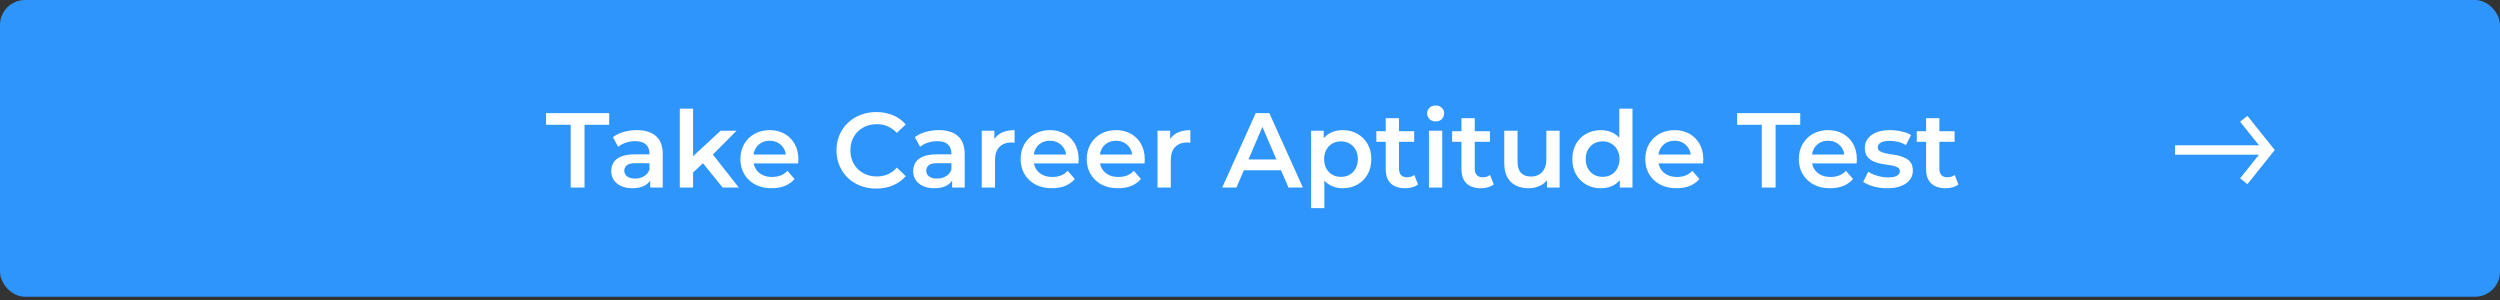 <svg width="400" height="48" viewBox="0 0 400 48" fill="none" xmlns="http://www.w3.org/2000/svg">
<rect x="0" y="0" width="400" height="48" fill="#333333" stroke="none"/>
<rect width="400" height="47.478" rx="4" fill="#2E95FD"/>
<path d="M348 24H363" stroke="white" stroke-width="1.5"/>
<path d="M359 19L363 24L359 29" stroke="white" stroke-width="1.5"/>
<path d="M91.314 30V19.97H87.37V18.1H97.468V19.97H93.524V30H91.314ZM104.034 30V28.164L103.915 27.773V24.56C103.915 23.937 103.728 23.455 103.354 23.115C102.98 22.764 102.414 22.588 101.654 22.588C101.144 22.588 100.64 22.667 100.141 22.826C99.654 22.985 99.24 23.206 98.9 23.489L98.067 21.942C98.555 21.568 99.133 21.29 99.801 21.109C100.481 20.916 101.184 20.82 101.909 20.82C103.224 20.82 104.238 21.137 104.952 21.772C105.678 22.395 106.04 23.364 106.04 24.679V30H104.034ZM101.178 30.119C100.498 30.119 99.903 30.006 99.393 29.779C98.883 29.541 98.487 29.218 98.203 28.81C97.931 28.391 97.795 27.92 97.795 27.399C97.795 26.889 97.914 26.43 98.152 26.022C98.402 25.614 98.804 25.291 99.359 25.053C99.915 24.815 100.651 24.696 101.569 24.696H104.204V26.107H101.722C100.997 26.107 100.51 26.226 100.26 26.464C100.011 26.691 99.886 26.974 99.886 27.314C99.886 27.699 100.039 28.005 100.345 28.232C100.651 28.459 101.076 28.572 101.62 28.572C102.142 28.572 102.606 28.453 103.014 28.215C103.434 27.977 103.734 27.626 103.915 27.161L104.272 28.436C104.068 28.969 103.7 29.382 103.167 29.677C102.646 29.972 101.983 30.119 101.178 30.119ZM110.502 27.977L110.553 25.308L115.296 20.922H117.846L113.817 24.968L112.695 25.903L110.502 27.977ZM108.768 30V17.386H110.893V30H108.768ZM115.619 30L112.304 25.903L113.647 24.203L118.203 30H115.619ZM123.477 30.119C122.468 30.119 121.584 29.921 120.825 29.524C120.077 29.116 119.493 28.561 119.074 27.858C118.666 27.155 118.462 26.356 118.462 25.461C118.462 24.554 118.66 23.755 119.057 23.064C119.465 22.361 120.02 21.812 120.723 21.415C121.437 21.018 122.247 20.82 123.154 20.82C124.038 20.82 124.826 21.013 125.517 21.398C126.208 21.783 126.752 22.327 127.149 23.03C127.546 23.733 127.744 24.56 127.744 25.512C127.744 25.603 127.738 25.705 127.727 25.818C127.727 25.931 127.721 26.039 127.71 26.141H120.145V24.73H126.588L125.755 25.172C125.766 24.651 125.659 24.192 125.432 23.795C125.205 23.398 124.894 23.087 124.497 22.86C124.112 22.633 123.664 22.52 123.154 22.52C122.633 22.52 122.174 22.633 121.777 22.86C121.392 23.087 121.086 23.404 120.859 23.812C120.644 24.209 120.536 24.679 120.536 25.223V25.563C120.536 26.107 120.661 26.589 120.91 27.008C121.159 27.427 121.511 27.75 121.964 27.977C122.417 28.204 122.939 28.317 123.528 28.317C124.038 28.317 124.497 28.238 124.905 28.079C125.313 27.92 125.676 27.671 125.993 27.331L127.132 28.64C126.724 29.116 126.208 29.484 125.585 29.745C124.973 29.994 124.27 30.119 123.477 30.119ZM140.195 30.17C139.289 30.17 138.444 30.023 137.662 29.728C136.892 29.422 136.217 28.997 135.639 28.453C135.073 27.898 134.631 27.246 134.313 26.498C133.996 25.75 133.837 24.934 133.837 24.05C133.837 23.166 133.996 22.35 134.313 21.602C134.631 20.854 135.078 20.208 135.656 19.664C136.234 19.109 136.909 18.684 137.679 18.389C138.45 18.083 139.294 17.93 140.212 17.93C141.187 17.93 142.077 18.1 142.881 18.44C143.686 18.769 144.366 19.262 144.921 19.919L143.493 21.262C143.063 20.797 142.581 20.452 142.048 20.225C141.516 19.987 140.938 19.868 140.314 19.868C139.691 19.868 139.119 19.97 138.597 20.174C138.087 20.378 137.64 20.667 137.254 21.041C136.88 21.415 136.586 21.857 136.37 22.367C136.166 22.877 136.064 23.438 136.064 24.05C136.064 24.662 136.166 25.223 136.37 25.733C136.586 26.243 136.88 26.685 137.254 27.059C137.64 27.433 138.087 27.722 138.597 27.926C139.119 28.13 139.691 28.232 140.314 28.232C140.938 28.232 141.516 28.119 142.048 27.892C142.581 27.654 143.063 27.297 143.493 26.821L144.921 28.181C144.366 28.827 143.686 29.32 142.881 29.66C142.077 30 141.181 30.17 140.195 30.17ZM152.345 30V28.164L152.226 27.773V24.56C152.226 23.937 152.039 23.455 151.665 23.115C151.291 22.764 150.724 22.588 149.965 22.588C149.455 22.588 148.951 22.667 148.452 22.826C147.965 22.985 147.551 23.206 147.211 23.489L146.378 21.942C146.865 21.568 147.443 21.29 148.112 21.109C148.792 20.916 149.495 20.82 150.22 20.82C151.535 20.82 152.549 21.137 153.263 21.772C153.988 22.395 154.351 23.364 154.351 24.679V30H152.345ZM149.489 30.119C148.809 30.119 148.214 30.006 147.704 29.779C147.194 29.541 146.797 29.218 146.514 28.81C146.242 28.391 146.106 27.92 146.106 27.399C146.106 26.889 146.225 26.43 146.463 26.022C146.712 25.614 147.115 25.291 147.67 25.053C148.225 24.815 148.962 24.696 149.88 24.696H152.515V26.107H150.033C149.308 26.107 148.82 26.226 148.571 26.464C148.322 26.691 148.197 26.974 148.197 27.314C148.197 27.699 148.35 28.005 148.656 28.232C148.962 28.459 149.387 28.572 149.931 28.572C150.452 28.572 150.917 28.453 151.325 28.215C151.744 27.977 152.045 27.626 152.226 27.161L152.583 28.436C152.379 28.969 152.011 29.382 151.478 29.677C150.957 29.972 150.294 30.119 149.489 30.119ZM157.078 30V20.922H159.101V23.421L158.863 22.69C159.135 22.078 159.56 21.613 160.138 21.296C160.727 20.979 161.458 20.82 162.331 20.82V22.843C162.24 22.82 162.155 22.809 162.076 22.809C161.997 22.798 161.917 22.792 161.838 22.792C161.033 22.792 160.393 23.03 159.917 23.506C159.441 23.971 159.203 24.668 159.203 25.597V30H157.078ZM168.318 30.119C167.309 30.119 166.425 29.921 165.666 29.524C164.918 29.116 164.334 28.561 163.915 27.858C163.507 27.155 163.303 26.356 163.303 25.461C163.303 24.554 163.501 23.755 163.898 23.064C164.306 22.361 164.861 21.812 165.564 21.415C166.278 21.018 167.088 20.82 167.995 20.82C168.879 20.82 169.666 21.013 170.358 21.398C171.049 21.783 171.593 22.327 171.99 23.03C172.386 23.733 172.585 24.56 172.585 25.512C172.585 25.603 172.579 25.705 172.568 25.818C172.568 25.931 172.562 26.039 172.551 26.141H164.986V24.73H171.429L170.596 25.172C170.607 24.651 170.499 24.192 170.273 23.795C170.046 23.398 169.734 23.087 169.338 22.86C168.952 22.633 168.505 22.52 167.995 22.52C167.473 22.52 167.014 22.633 166.618 22.86C166.232 23.087 165.926 23.404 165.7 23.812C165.484 24.209 165.377 24.679 165.377 25.223V25.563C165.377 26.107 165.501 26.589 165.751 27.008C166 27.427 166.351 27.75 166.805 27.977C167.258 28.204 167.779 28.317 168.369 28.317C168.879 28.317 169.338 28.238 169.746 28.079C170.154 27.92 170.516 27.671 170.834 27.331L171.973 28.64C171.565 29.116 171.049 29.484 170.426 29.745C169.814 29.994 169.111 30.119 168.318 30.119ZM178.893 30.119C177.884 30.119 177 29.921 176.241 29.524C175.493 29.116 174.909 28.561 174.49 27.858C174.082 27.155 173.878 26.356 173.878 25.461C173.878 24.554 174.076 23.755 174.473 23.064C174.881 22.361 175.436 21.812 176.139 21.415C176.853 21.018 177.663 20.82 178.57 20.82C179.454 20.82 180.242 21.013 180.933 21.398C181.624 21.783 182.168 22.327 182.565 23.03C182.962 23.733 183.16 24.56 183.16 25.512C183.16 25.603 183.154 25.705 183.143 25.818C183.143 25.931 183.137 26.039 183.126 26.141H175.561V24.73H182.004L181.171 25.172C181.182 24.651 181.075 24.192 180.848 23.795C180.621 23.398 180.31 23.087 179.913 22.86C179.528 22.633 179.08 22.52 178.57 22.52C178.049 22.52 177.59 22.633 177.193 22.86C176.808 23.087 176.502 23.404 176.275 23.812C176.06 24.209 175.952 24.679 175.952 25.223V25.563C175.952 26.107 176.077 26.589 176.326 27.008C176.575 27.427 176.927 27.75 177.38 27.977C177.833 28.204 178.355 28.317 178.944 28.317C179.454 28.317 179.913 28.238 180.321 28.079C180.729 27.92 181.092 27.671 181.409 27.331L182.548 28.64C182.14 29.116 181.624 29.484 181.001 29.745C180.389 29.994 179.686 30.119 178.893 30.119ZM185.201 30V20.922H187.224V23.421L186.986 22.69C187.258 22.078 187.683 21.613 188.261 21.296C188.85 20.979 189.581 20.82 190.454 20.82V22.843C190.363 22.82 190.278 22.809 190.199 22.809C190.12 22.798 190.04 22.792 189.961 22.792C189.156 22.792 188.516 23.03 188.04 23.506C187.564 23.971 187.326 24.668 187.326 25.597V30H185.201ZM195.559 30L200.914 18.1H203.09L208.462 30H206.15L201.543 19.273H202.427L197.837 30H195.559ZM198.024 27.246L198.619 25.512H205.045L205.64 27.246H198.024ZM214.803 30.119C214.067 30.119 213.392 29.949 212.78 29.609C212.18 29.269 211.698 28.759 211.335 28.079C210.984 27.388 210.808 26.515 210.808 25.461C210.808 24.396 210.978 23.523 211.318 22.843C211.67 22.163 212.146 21.659 212.746 21.33C213.347 20.99 214.033 20.82 214.803 20.82C215.699 20.82 216.486 21.013 217.166 21.398C217.858 21.783 218.402 22.322 218.798 23.013C219.206 23.704 219.41 24.52 219.41 25.461C219.41 26.402 219.206 27.223 218.798 27.926C218.402 28.617 217.858 29.156 217.166 29.541C216.486 29.926 215.699 30.119 214.803 30.119ZM209.771 33.298V20.922H211.794V23.064L211.726 25.478L211.896 27.892V33.298H209.771ZM214.565 28.3C215.075 28.3 215.529 28.187 215.925 27.96C216.333 27.733 216.656 27.405 216.894 26.974C217.132 26.543 217.251 26.039 217.251 25.461C217.251 24.872 217.132 24.367 216.894 23.948C216.656 23.517 216.333 23.189 215.925 22.962C215.529 22.735 215.075 22.622 214.565 22.622C214.055 22.622 213.596 22.735 213.188 22.962C212.78 23.189 212.457 23.517 212.219 23.948C211.981 24.367 211.862 24.872 211.862 25.461C211.862 26.039 211.981 26.543 212.219 26.974C212.457 27.405 212.78 27.733 213.188 27.96C213.596 28.187 214.055 28.3 214.565 28.3ZM224.843 30.119C223.845 30.119 223.075 29.864 222.531 29.354C221.987 28.833 221.715 28.068 221.715 27.059V18.916H223.84V27.008C223.84 27.439 223.947 27.773 224.163 28.011C224.389 28.249 224.701 28.368 225.098 28.368C225.574 28.368 225.97 28.243 226.288 27.994L226.883 29.507C226.633 29.711 226.327 29.864 225.965 29.966C225.602 30.068 225.228 30.119 224.843 30.119ZM220.219 22.69V20.99H226.271V22.69H220.219ZM228.631 30V20.922H230.756V30H228.631ZM229.702 19.426C229.305 19.426 228.976 19.301 228.716 19.052C228.466 18.803 228.342 18.502 228.342 18.151C228.342 17.788 228.466 17.488 228.716 17.25C228.976 17.001 229.305 16.876 229.702 16.876C230.098 16.876 230.421 16.995 230.671 17.233C230.931 17.46 231.062 17.749 231.062 18.1C231.062 18.474 230.937 18.791 230.688 19.052C230.438 19.301 230.11 19.426 229.702 19.426ZM236.962 30.119C235.965 30.119 235.194 29.864 234.65 29.354C234.106 28.833 233.834 28.068 233.834 27.059V18.916H235.959V27.008C235.959 27.439 236.067 27.773 236.282 28.011C236.509 28.249 236.82 28.368 237.217 28.368C237.693 28.368 238.09 28.243 238.407 27.994L239.002 29.507C238.753 29.711 238.447 29.864 238.084 29.966C237.721 30.068 237.347 30.119 236.962 30.119ZM232.338 22.69V20.99H238.39V22.69H232.338ZM244.592 30.119C243.821 30.119 243.141 29.977 242.552 29.694C241.963 29.399 241.504 28.957 241.175 28.368C240.846 27.767 240.682 27.014 240.682 26.107V20.922H242.807V25.818C242.807 26.634 242.988 27.246 243.351 27.654C243.725 28.051 244.252 28.249 244.932 28.249C245.431 28.249 245.861 28.147 246.224 27.943C246.598 27.739 246.887 27.433 247.091 27.025C247.306 26.617 247.414 26.113 247.414 25.512V20.922H249.539V30H247.516V27.552L247.873 28.3C247.567 28.889 247.119 29.343 246.53 29.66C245.941 29.966 245.295 30.119 244.592 30.119ZM256.163 30.119C255.291 30.119 254.503 29.926 253.8 29.541C253.109 29.144 252.565 28.6 252.168 27.909C251.772 27.218 251.573 26.402 251.573 25.461C251.573 24.52 251.772 23.704 252.168 23.013C252.565 22.322 253.109 21.783 253.8 21.398C254.503 21.013 255.291 20.82 256.163 20.82C256.923 20.82 257.603 20.99 258.203 21.33C258.804 21.659 259.28 22.163 259.631 22.843C259.983 23.523 260.158 24.396 260.158 25.461C260.158 26.515 259.988 27.388 259.648 28.079C259.308 28.759 258.838 29.269 258.237 29.609C257.637 29.949 256.945 30.119 256.163 30.119ZM256.418 28.3C256.928 28.3 257.382 28.187 257.778 27.96C258.186 27.733 258.509 27.405 258.747 26.974C258.997 26.543 259.121 26.039 259.121 25.461C259.121 24.872 258.997 24.367 258.747 23.948C258.509 23.517 258.186 23.189 257.778 22.962C257.382 22.735 256.928 22.622 256.418 22.622C255.908 22.622 255.449 22.735 255.041 22.962C254.645 23.189 254.322 23.517 254.072 23.948C253.834 24.367 253.715 24.872 253.715 25.461C253.715 26.039 253.834 26.543 254.072 26.974C254.322 27.405 254.645 27.733 255.041 27.96C255.449 28.187 255.908 28.3 256.418 28.3ZM259.172 30V27.858L259.257 25.444L259.087 23.03V17.386H261.195V30H259.172ZM268.259 30.119C267.25 30.119 266.366 29.921 265.607 29.524C264.859 29.116 264.275 28.561 263.856 27.858C263.448 27.155 263.244 26.356 263.244 25.461C263.244 24.554 263.442 23.755 263.839 23.064C264.247 22.361 264.802 21.812 265.505 21.415C266.219 21.018 267.029 20.82 267.936 20.82C268.82 20.82 269.608 21.013 270.299 21.398C270.99 21.783 271.534 22.327 271.931 23.03C272.328 23.733 272.526 24.56 272.526 25.512C272.526 25.603 272.52 25.705 272.509 25.818C272.509 25.931 272.503 26.039 272.492 26.141H264.927V24.73H271.37L270.537 25.172C270.548 24.651 270.441 24.192 270.214 23.795C269.987 23.398 269.676 23.087 269.279 22.86C268.894 22.633 268.446 22.52 267.936 22.52C267.415 22.52 266.956 22.633 266.559 22.86C266.174 23.087 265.868 23.404 265.641 23.812C265.426 24.209 265.318 24.679 265.318 25.223V25.563C265.318 26.107 265.443 26.589 265.692 27.008C265.941 27.427 266.293 27.75 266.746 27.977C267.199 28.204 267.721 28.317 268.31 28.317C268.82 28.317 269.279 28.238 269.687 28.079C270.095 27.92 270.458 27.671 270.775 27.331L271.914 28.64C271.506 29.116 270.99 29.484 270.367 29.745C269.755 29.994 269.052 30.119 268.259 30.119ZM281.884 30V19.97H277.94V18.1H288.038V19.97H284.094V30H281.884ZM292.829 30.119C291.821 30.119 290.937 29.921 290.177 29.524C289.429 29.116 288.846 28.561 288.426 27.858C288.018 27.155 287.814 26.356 287.814 25.461C287.814 24.554 288.013 23.755 288.409 23.064C288.817 22.361 289.373 21.812 290.075 21.415C290.789 21.018 291.6 20.82 292.506 20.82C293.39 20.82 294.178 21.013 294.869 21.398C295.561 21.783 296.105 22.327 296.501 23.03C296.898 23.733 297.096 24.56 297.096 25.512C297.096 25.603 297.091 25.705 297.079 25.818C297.079 25.931 297.074 26.039 297.062 26.141H289.497V24.73H295.94L295.107 25.172C295.119 24.651 295.011 24.192 294.784 23.795C294.558 23.398 294.246 23.087 293.849 22.86C293.464 22.633 293.016 22.52 292.506 22.52C291.985 22.52 291.526 22.633 291.129 22.86C290.744 23.087 290.438 23.404 290.211 23.812C289.996 24.209 289.888 24.679 289.888 25.223V25.563C289.888 26.107 290.013 26.589 290.262 27.008C290.512 27.427 290.863 27.75 291.316 27.977C291.77 28.204 292.291 28.317 292.88 28.317C293.39 28.317 293.849 28.238 294.257 28.079C294.665 27.92 295.028 27.671 295.345 27.331L296.484 28.64C296.076 29.116 295.561 29.484 294.937 29.745C294.325 29.994 293.623 30.119 292.829 30.119ZM301.943 30.119C301.183 30.119 300.452 30.023 299.75 29.83C299.058 29.626 298.509 29.382 298.101 29.099L298.917 27.484C299.325 27.745 299.812 27.96 300.379 28.13C300.945 28.3 301.512 28.385 302.079 28.385C302.747 28.385 303.229 28.294 303.524 28.113C303.83 27.932 303.983 27.688 303.983 27.382C303.983 27.133 303.881 26.946 303.677 26.821C303.473 26.685 303.206 26.583 302.878 26.515C302.549 26.447 302.181 26.385 301.773 26.328C301.376 26.271 300.974 26.198 300.566 26.107C300.169 26.005 299.806 25.863 299.478 25.682C299.149 25.489 298.883 25.234 298.679 24.917C298.475 24.6 298.373 24.18 298.373 23.659C298.373 23.081 298.537 22.582 298.866 22.163C299.194 21.732 299.653 21.404 300.243 21.177C300.843 20.939 301.552 20.82 302.368 20.82C302.98 20.82 303.597 20.888 304.221 21.024C304.844 21.16 305.36 21.353 305.768 21.602L304.952 23.217C304.521 22.956 304.085 22.781 303.643 22.69C303.212 22.588 302.781 22.537 302.351 22.537C301.705 22.537 301.223 22.633 300.906 22.826C300.6 23.019 300.447 23.262 300.447 23.557C300.447 23.829 300.549 24.033 300.753 24.169C300.957 24.305 301.223 24.413 301.552 24.492C301.88 24.571 302.243 24.639 302.64 24.696C303.048 24.741 303.45 24.815 303.847 24.917C304.243 25.019 304.606 25.161 304.935 25.342C305.275 25.512 305.547 25.756 305.751 26.073C305.955 26.39 306.057 26.804 306.057 27.314C306.057 27.881 305.887 28.374 305.547 28.793C305.218 29.212 304.748 29.541 304.136 29.779C303.524 30.006 302.793 30.119 301.943 30.119ZM311.304 30.119C310.306 30.119 309.536 29.864 308.992 29.354C308.448 28.833 308.176 28.068 308.176 27.059V18.916H310.301V27.008C310.301 27.439 310.408 27.773 310.624 28.011C310.85 28.249 311.162 28.368 311.559 28.368C312.035 28.368 312.431 28.243 312.749 27.994L313.344 29.507C313.094 29.711 312.788 29.864 312.426 29.966C312.063 30.068 311.689 30.119 311.304 30.119ZM306.68 22.69V20.99H312.732V22.69H306.68Z" fill="white"/>
</svg>
